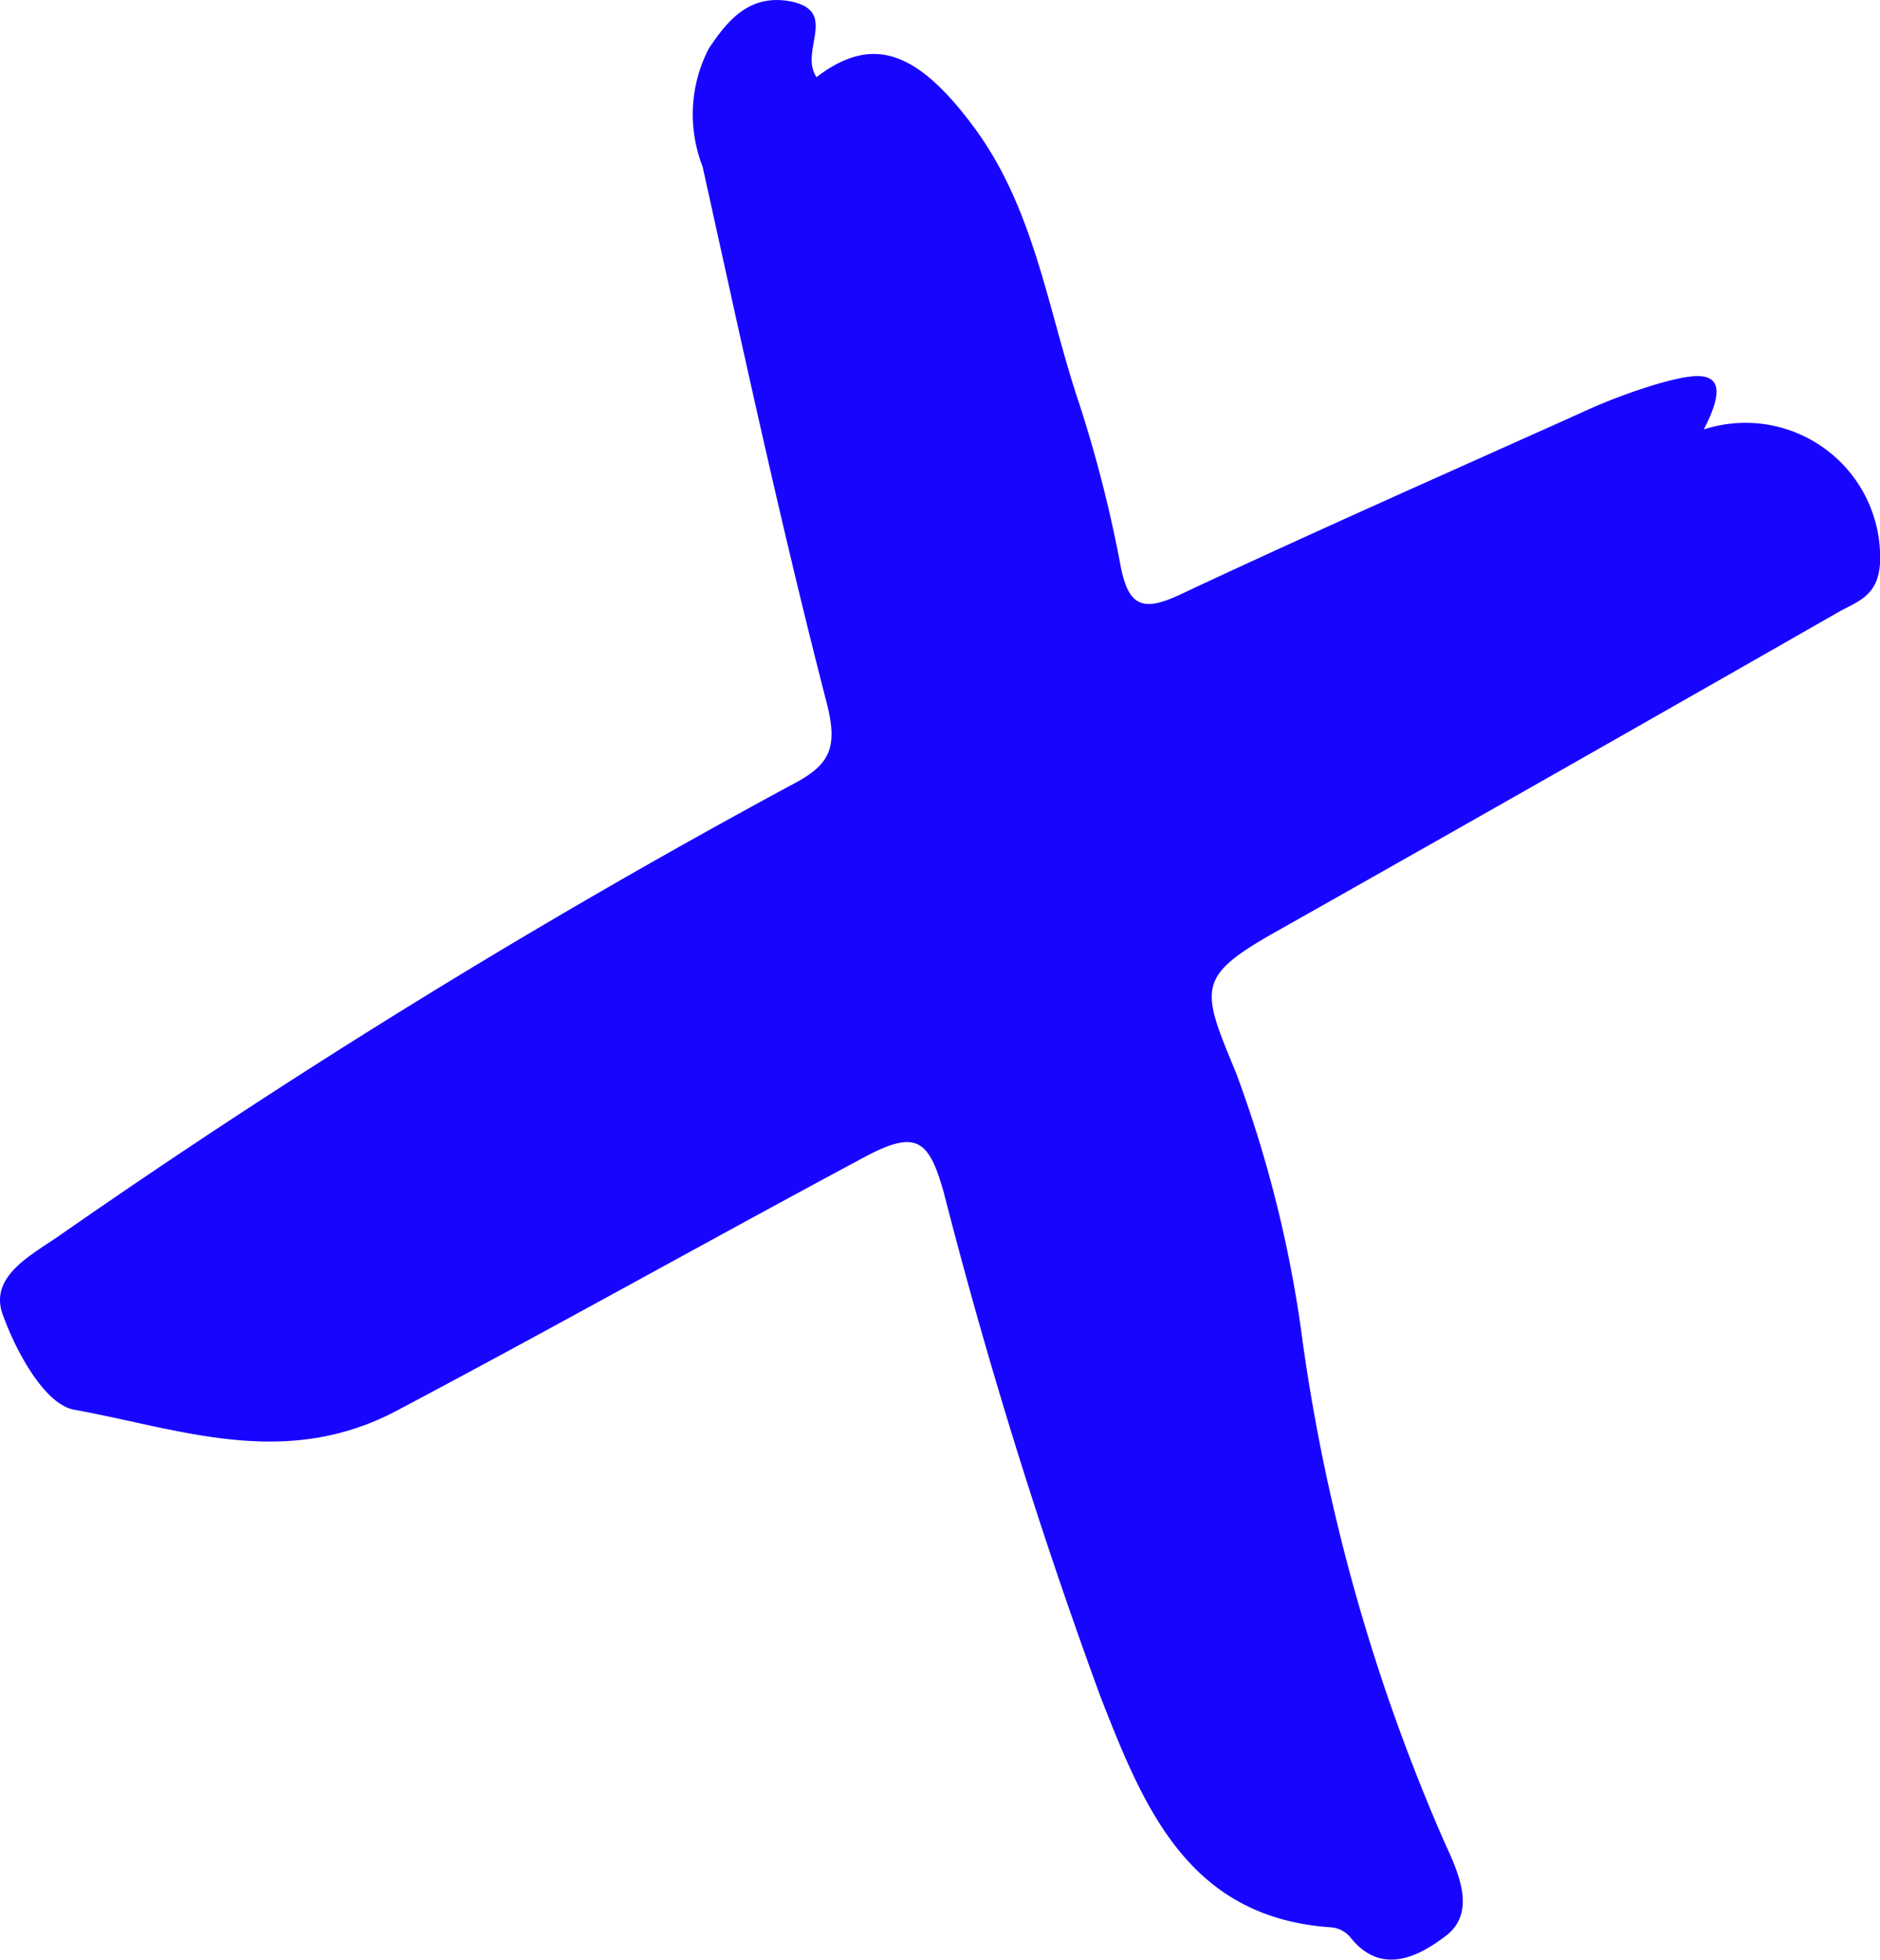 <svg xmlns="http://www.w3.org/2000/svg" width="34.324" height="35.774" viewBox="0 0 34.324 35.774"><defs><style>.a{fill:#1805ff;}</style></defs><path class="a" d="M14.908,1.408c1.013-.773,1.832-.5,2.89.936,1.1,1.5,1.334,3.333,1.909,5.033a23.874,23.874,0,0,1,.755,2.967c.145.737.416.823,1.081.511,2.411-1.131,4.848-2.207,7.281-3.3a10.453,10.453,0,0,1,1.5-.565c.669-.181,1.4-.335.782.85a2.458,2.458,0,0,1,3.22,2.406c-.022.638-.416.733-.769.932Q28.438,14.105,23.3,17.006c-1.479.832-1.37,1.036-.728,2.592a22.381,22.381,0,0,1,1.212,4.9,34.824,34.824,0,0,0,2.6,9.158c.258.556.57,1.262.009,1.687-.448.335-1.158.764-1.746.014a.512.512,0,0,0-.321-.172C21.7,35.019,20.886,33,20.1,30.994a95.439,95.439,0,0,1-2.867-9.217c-.271-.973-.5-1.162-1.447-.656-2.854,1.529-5.68,3.116-8.543,4.631-2.053,1.085-3.958.33-5.888-.018C.816,25.64.287,24.663.047,23.989s.493-1.062.99-1.4a138.669,138.669,0,0,1,13.4-8.253c.706-.362.873-.665.656-1.506-.837-3.242-1.542-6.521-2.266-9.791A2.615,2.615,0,0,1,12.94.888c.348-.524.746-1,1.488-.864C15.328.2,14.582.929,14.908,1.408Z"/></svg>